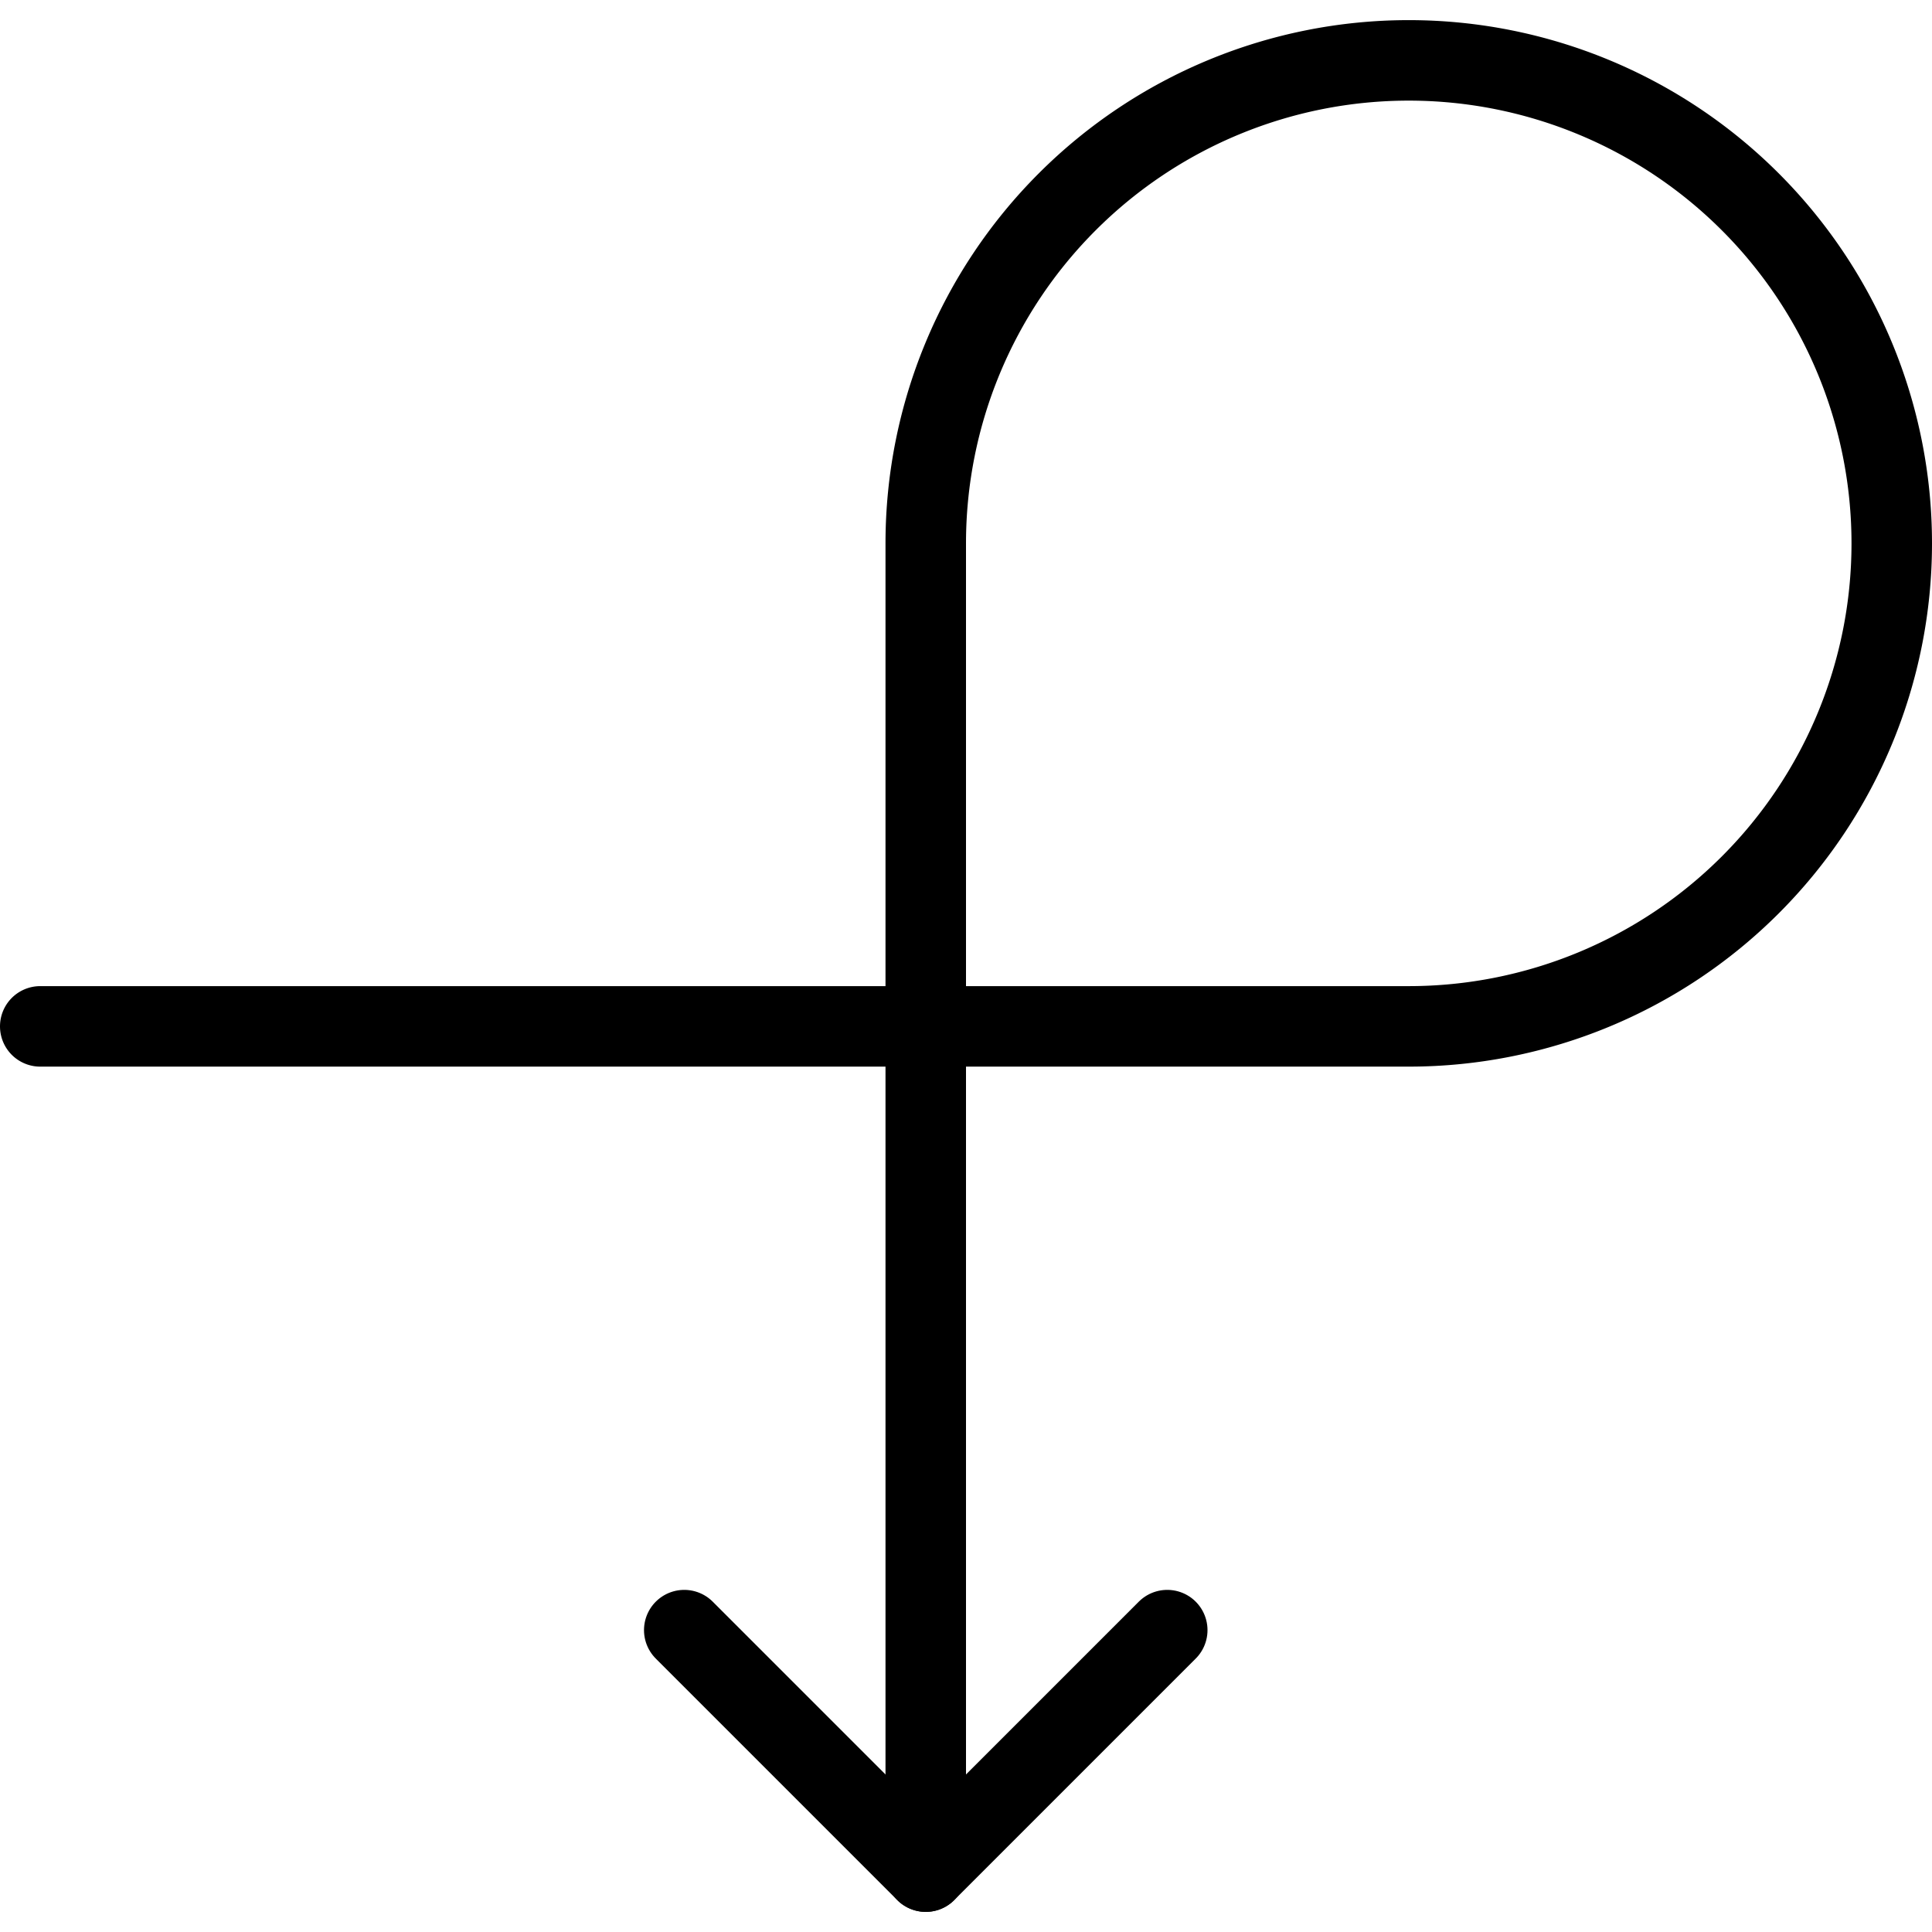 <svg xmlns="http://www.w3.org/2000/svg" viewBox="0 0 24 24" stroke="black"><path d="m14.5 20.25-3 3-3-3" fill="none" stroke-linecap="round" stroke-linejoin="round"/><path d="M.5 12.75h17a6 6 0 1 0-6-6v16.5" fill="none" stroke-linecap="round" stroke-linejoin="round"/></svg>